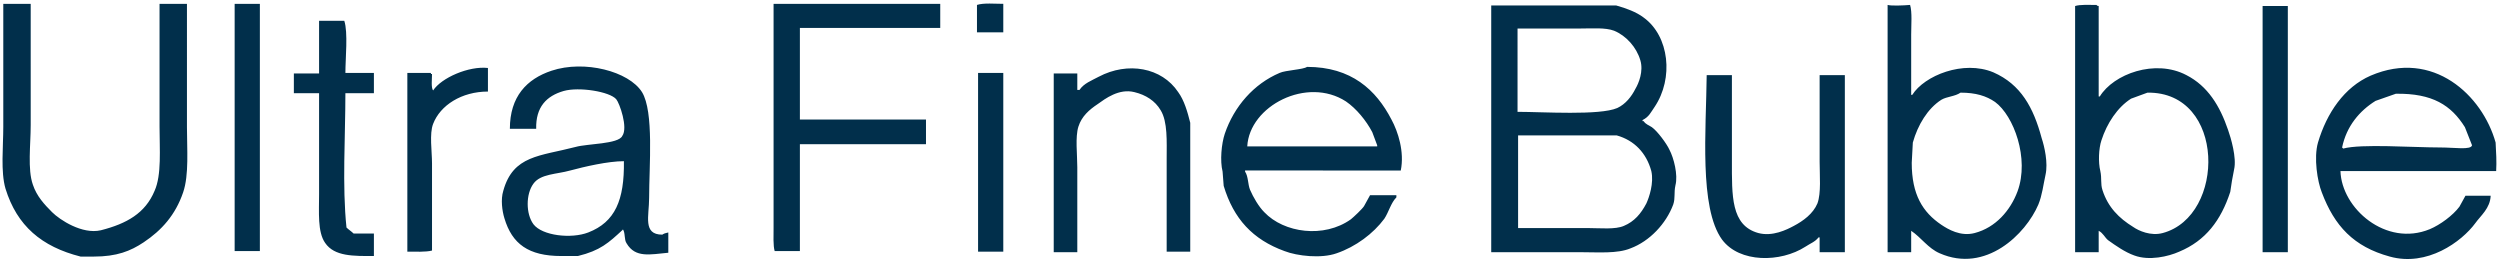 <?xml version="1.0" encoding="utf-8"?>
<!-- Generator: Adobe Illustrator 28.1.0, SVG Export Plug-In . SVG Version: 6.00 Build 0)  -->
<svg version="1.1" id="レイヤー_1" xmlns="http://www.w3.org/2000/svg" xmlns:xlink="http://www.w3.org/1999/xlink" x="0px"
	 y="0px" viewBox="0 0 456 48" style="enable-background:new 0 0 456 48;" xml:space="preserve">
<style type="text/css">
	.st0{fill-rule:evenodd;clip-rule:evenodd;fill:#012F4B;}
</style>
<path class="st0" d="M34.1,0.7h-5v22.4c0,4.1,0.4,8.8-0.9,11.7c-1.7,4.1-5.1,6-9.8,7.2c-3.4,0.8-7.5-1.9-8.9-3.3
	c-1.4-1.4-2.8-2.9-3.5-5c-1-2.8-0.4-7.3-0.4-10.9V0.7h-5v22.4c0,3.7-0.5,8.2,0.4,11.3C3.1,41.2,7.6,45,14.7,46.8h2.4
	c4.2,0,6.7-1,9.1-2.6c3.3-2.2,5.8-5,7.2-9.1c1.1-3.2,0.7-7.9,0.7-11.9V0.7z M47.4,0.7h-4.6v45.1h4.6V0.7z M62.8,3.8h-4.6v9.6h-4.6
	V17h4.6v18.4c0,3.3-0.3,6.9,1.1,8.9c1.7,2.5,5.2,2.4,8.9,2.4v-4.1h-3.7c-0.4-0.4-0.9-0.7-1.3-1.1C62.4,33.9,63,25,63,17h5.2v-3.7H63
	C63,10.7,63.5,5.9,62.8,3.8 M78.8,45.7V29.8c0-2.2-0.5-5.4,0.2-7.2c1.3-3.4,5.2-5.9,10-5.9v-4.3c-3.5-0.4-8.5,1.8-10,4.1
	c-0.4-0.5-0.2-2.1-0.2-3h-0.2v-0.2h-4.3v32.6C75.7,45.9,77.7,46,78.8,45.7 M113.6,41.8c0.5,0.7,0.2,1.9,0.7,2.6
	c1.6,2.7,4.3,2,7.6,1.7v-3.7c-0.5,0.1-0.8,0.2-1.1,0.4c-3.6,0-2.4-3.4-2.4-6.7c0-5.8,0.9-15.7-1.3-19.3c-2.4-3.8-10.5-5.9-16.5-3.9
	c-4.5,1.5-7.6,4.7-7.6,10.6h4.8c-0.1-4,1.9-6,5-6.9c2.8-0.8,8.4,0.1,9.6,1.5c0.6,0.7,2.2,5.2,1.1,6.7c-0.7,1.5-6.4,1.4-8.5,2
	c-6.5,1.7-11.4,1.5-13.2,8c-0.5,1.6-0.2,3.7,0.2,5c1.4,4.7,4.4,6.9,10.4,6.9h3c4.1-1,5.6-2.4,8.2-4.8
	C113.6,41.9,113.6,41.8,113.6,41.8z M107.3,42.4c-3.1,1.2-8.4,0.6-10-1.5c-1.4-1.9-1.4-5.5,0-7.4c1.3-1.8,4.2-1.7,6.7-2.4
	c2.6-0.7,6.9-1.7,9.8-1.7C113.9,36.5,112.2,40.5,107.3,42.4 M168.9,21.8h-23V5.1h25.6V0.7h-30.4V32v9.5c0,1.4-0.1,3.3,0.2,4.3h4.6
	V26.3h23L168.9,21.8L168.9,21.8z M183,0.7c-1.5,0-3.6-0.2-4.8,0.2v5h4.8V0.7z M200.4,14c-1.3,0.7-2.7,1.2-3.5,2.4h-0.4v-3h-4.3V46
	h4.3V30.5c0-2.3-0.4-5.5,0.2-7.4c0.6-1.9,2-3.1,3.5-4.1c1.4-1,3.9-2.9,6.7-2.2c2.1,0.5,3.8,1.6,4.8,3.3c1.3,2.1,1.1,5.7,1.1,8.9
	v16.9h4.3V22.4c-0.5-2-1.1-4.1-2.2-5.6C211.9,12.3,205.7,11.2,200.4,14 M255.5,31.1c0.7-3.4-0.5-7.1-1.7-9.3
	c-2.8-5.4-7.3-9.6-15.4-9.6c-0.7,0.5-3.9,0.6-5,1.1c-4.7,2-8.3,6.1-10,11.1c-0.6,1.8-0.9,4.9-0.4,6.9c0.1,0.9,0.1,1.7,0.2,2.6
	c1.8,6,5.3,9.8,11.1,11.9c2.3,0.9,6.7,1.4,9.5,0.4c3.5-1.2,6.7-3.6,8.7-6.3c0.8-1.2,1.2-2.9,2.2-3.9v-0.4h-4.8
	c-0.4,0.7-0.7,1.3-1.1,2c-0.3,0.5-1.9,2-2.4,2.4c-4.9,3.5-12.2,2.5-15.8-1.3c-1-1-2-2.7-2.6-4.1c-0.4-1-0.3-2.4-0.9-3.3v-0.2
	C227.1,31.1,255.5,31.1,255.5,31.1z M245.5,18.5c1.9,1.3,3.7,3.5,4.8,5.6c0.3,0.8,0.6,1.6,0.9,2.4v0.2h-23.7
	C227.9,19.3,238.4,13.9,245.5,18.5 M183,13.3h-4.6v32.6h4.6V13.3z M363.6,13.2c-5.5-2.3-12.6,0.6-14.8,4.1h-0.2v-11
	c0-1.7,0.2-4.1-0.2-5.4c-1.2,0.1-3.4,0.2-4.1,0V46h4.3v-3.9c1.8,1.2,3.1,3.2,5.2,4.1c8.4,3.7,15.7-3.5,18-8.9
	c0.7-1.7,0.9-3.6,1.3-5.4c0.5-2.2-0.2-5.2-0.7-6.7C370.9,19.6,368.6,15.4,363.6,13.2 M368,34.9c-1.3,3.5-4,6.6-7.8,7.6
	c-2.6,0.7-4.9-0.7-6.1-1.5c-3.4-2.3-5.4-5.5-5.4-11.3c0.1-1.2,0.1-2.5,0.2-3.7c0.9-3.2,2.7-6.2,5.2-7.8c1-0.6,2.5-0.6,3.5-1.3
	c2.8,0,4.7,0.6,6.3,1.7C367.3,21.1,370.2,28.9,368,34.9 M398.8,13.7c-5.7-3-13.3-0.2-15.8,3.9h-0.2V1.1c-0.4-0.1-0.2,0-0.4-0.2
	c-1.3,0-3-0.1-3.9,0.2V46h4.3v-3.9c0.8,0.4,1.1,1.2,1.7,1.7c1.4,1,3.1,2.2,4.8,2.8c2.7,1,6.2,0.2,8.2-0.7c4.8-2,7.6-5.7,9.3-10.9
	c0.2-1.4,0.4-2.7,0.7-4.1c0.5-2.1-0.6-5.8-1.1-7.2C404.9,19.3,402.7,15.7,398.8,13.7 M394.5,42.5c-2.2,0.6-4.4-0.4-5.4-1.1
	c-2.6-1.6-4.6-3.6-5.6-6.7c-0.4-1.2-0.1-2.1-0.4-3.5c-0.4-1.6-0.3-4.1,0.2-5.6c1-3.1,2.9-6,5.4-7.6c1-0.4,2-0.7,3-1.1
	C406,16.7,406,39.4,394.5,42.5 M301.3,23.2c-0.6-0.4-1.1-0.5-1.5-1.1h-0.2v-0.2c1.2-0.6,1.5-1.4,2.2-2.4c3.5-5.2,2.7-12.9-2-16.3
	c-1.3-1-3.2-1.7-5-2.2H272v45h16.3c3.2,0,6.7,0.3,9.1-0.7c3.5-1.3,6.5-4.5,7.8-8c0.4-1.2,0.1-2.1,0.4-3.5c0.5-1.9-0.3-5-1.1-6.5
	C304,26.2,302.3,23.9,301.3,23.2 M276.8,5.2h11.5c2.1,0,4.5-0.2,6.1,0.4c2.2,0.9,4.1,3,4.8,5.4c0.6,2-0.3,4.2-0.9,5.2
	c-0.7,1.4-1.8,2.8-3.3,3.5c-3.2,1.4-13.6,0.7-18.2,0.7V5.2z M300.3,37.1c-1,1.9-2.2,3.3-4.1,4.1c-1.6,0.7-4.3,0.4-6.5,0.4h-12.8
	V24.7h18c3.2,0.9,5.4,3.2,6.3,6.5C301.7,33.4,300.8,36,300.3,37.1 M412.7,46h4.6V1.1h-4.6V46z M455.2,26
	c-2.4-8.6-11.4-17.1-22.8-12.2c-4.8,2.1-8,6.8-9.6,12.2c-0.8,2.8-0.1,7.1,0.7,9.1c2.3,6.1,5.8,9.9,12.4,11.7
	c6.8,1.9,13.1-2.7,15.6-6.1c1-1.4,2.7-2.7,2.8-5h-4.6c-0.4,0.7-0.7,1.3-1.1,2c-1.2,1.6-3.5,3.3-5.4,4.1c-8,3.3-16.1-3.8-16.3-10.6
	h28.4C455.4,29.5,455.3,27.8,455.2,26 M445.2,26.9c-5.2,0-14.5-0.7-17.8,0.2c-0.2-0.2,0,0-0.2-0.2c0.8-3.9,3.2-6.7,6.1-8.5
	c1.2-0.4,2.5-0.9,3.7-1.3c6.7-0.1,10.1,2.1,12.6,6.1l1.3,3.3C450.7,27.4,447.7,26.9,445.2,26.9 M331.9,29.5c0,2.5,0.3,5.7-0.4,7.6
	c-0.8,1.9-2.6,3.2-4.3,4.1c-1.3,0.7-3.9,2-6.5,1.3c-5-1.4-4.8-6.8-4.8-13.2V13.7h-4.6c-0.1,9.9-1.4,24.2,2.8,30
	c3.2,4.3,10.7,4.2,15.2,1.3c0.9-0.6,1.8-0.9,2.4-1.7h0.2V46h4.6V13.7h-4.6L331.9,29.5L331.9,29.5z"/>
</svg>
